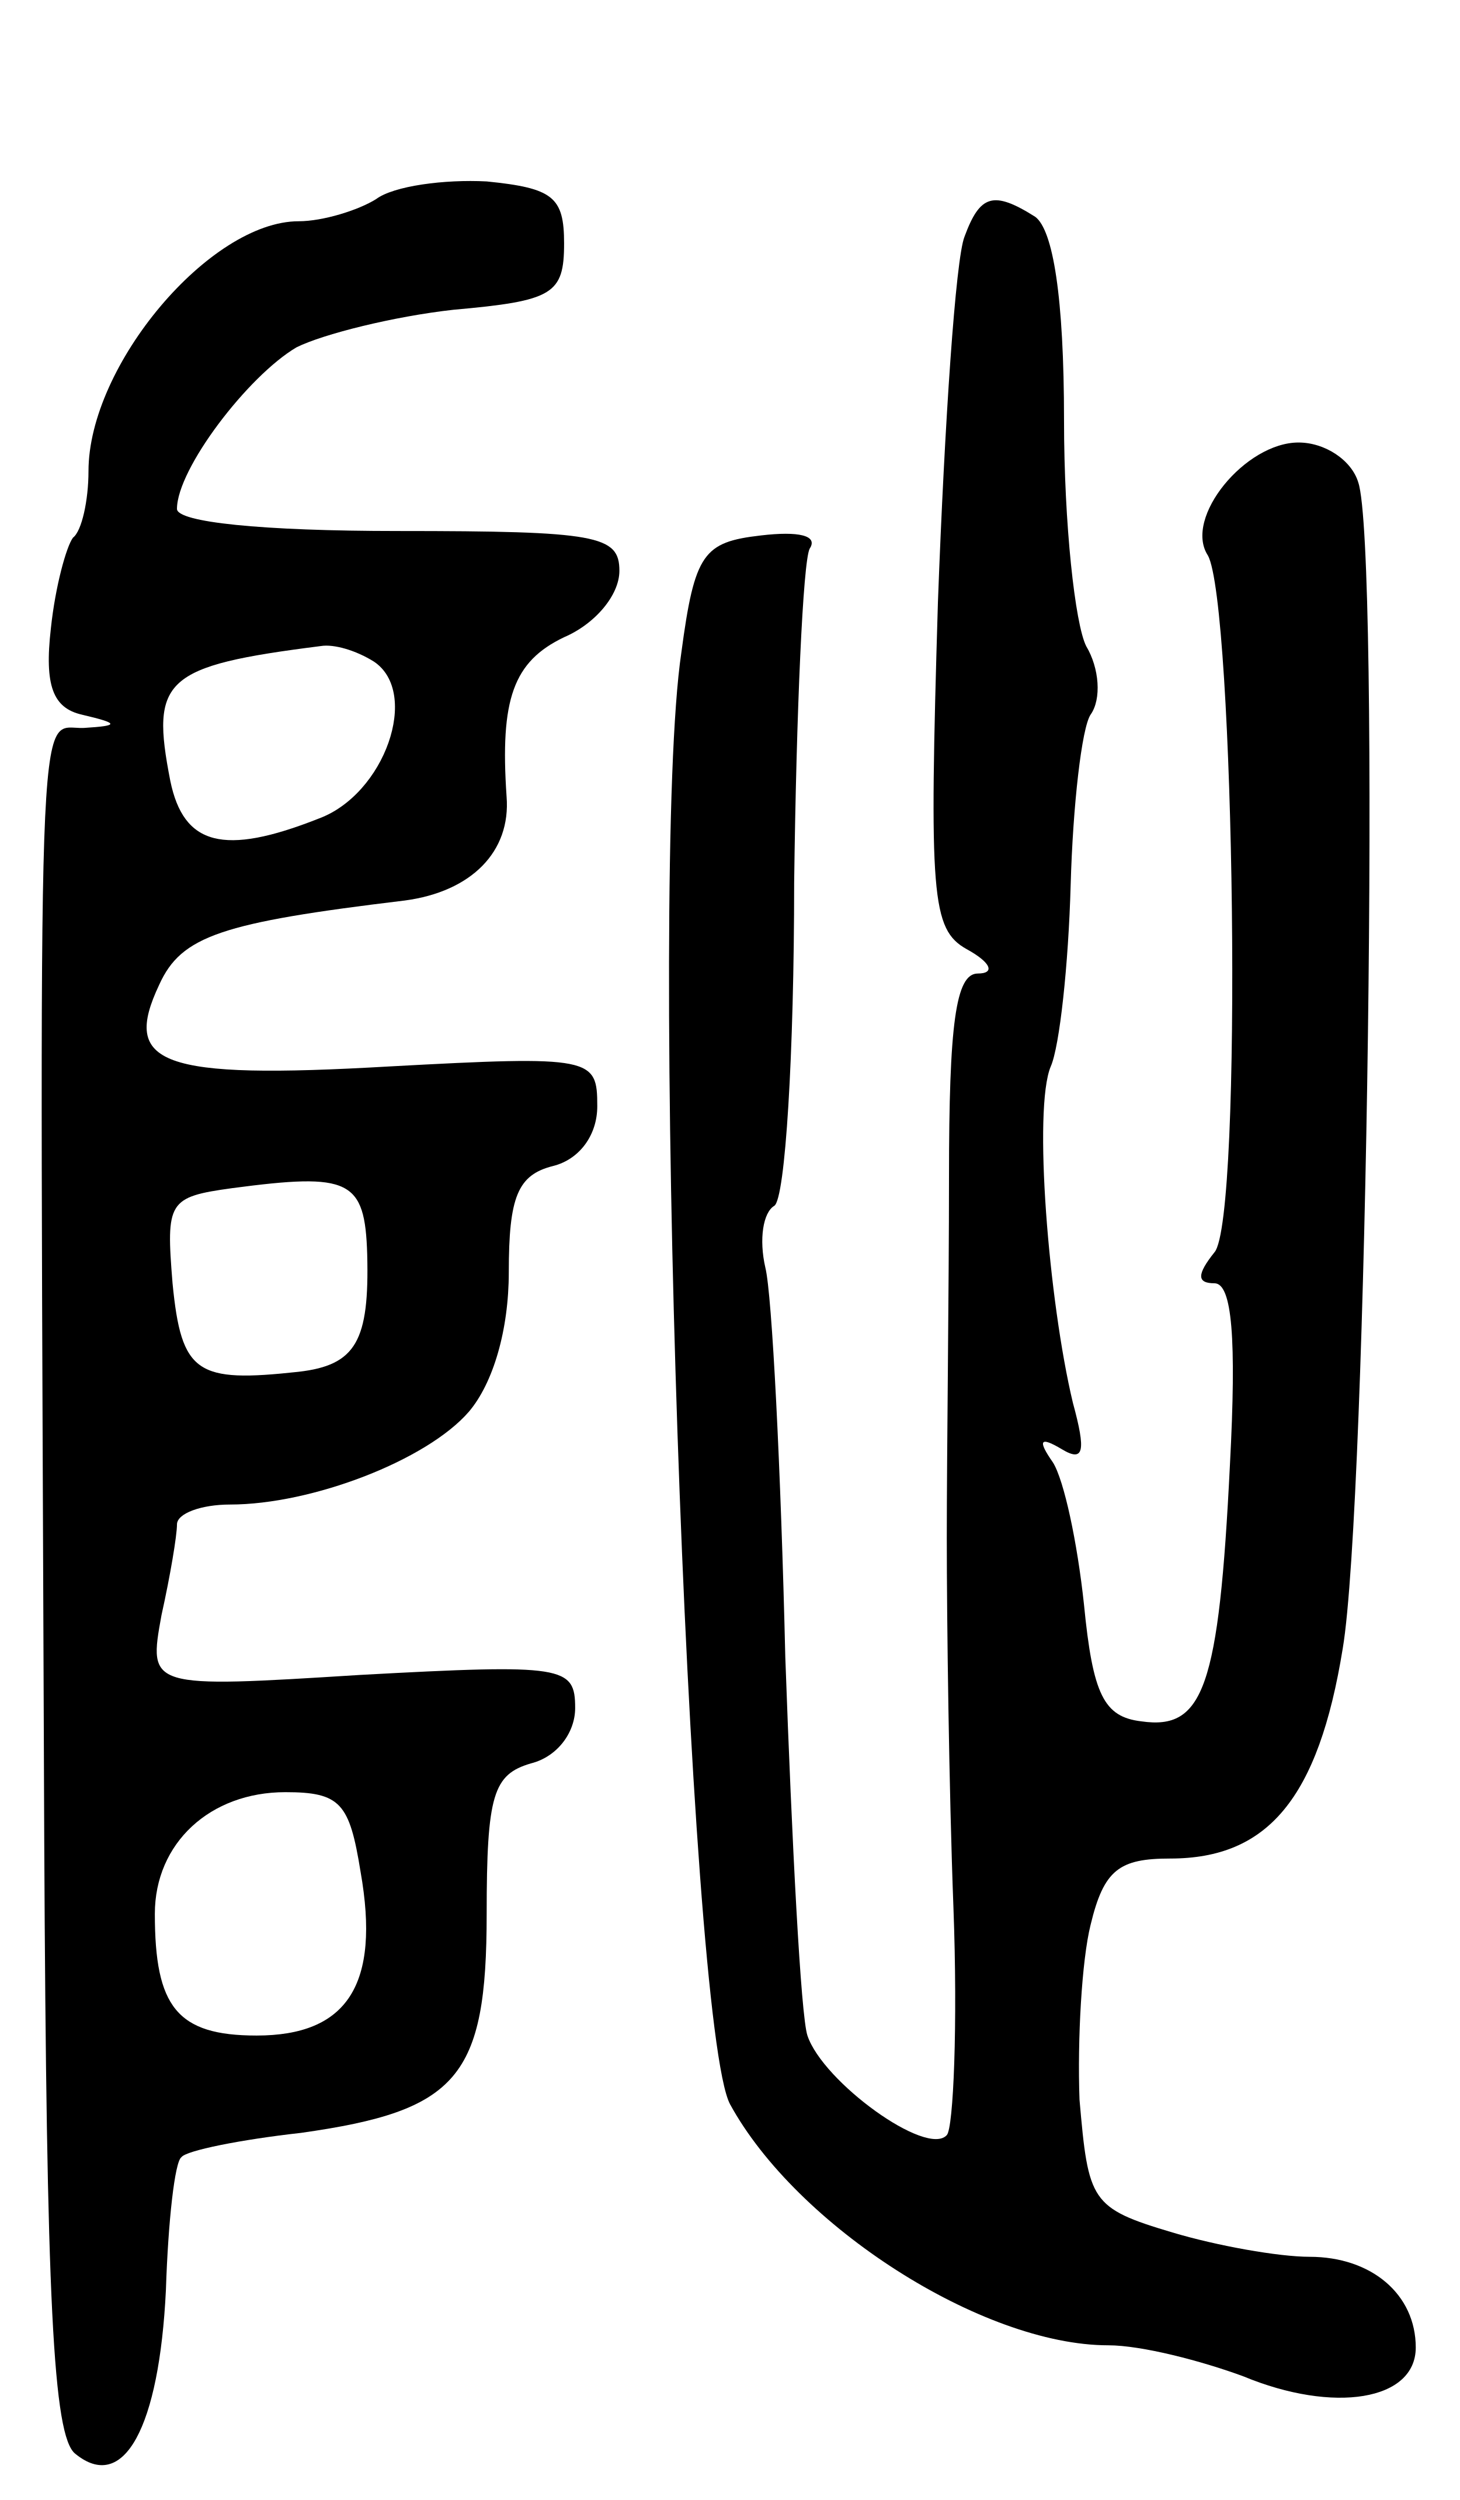 <svg version="1.0" xmlns="http://www.w3.org/2000/svg" width="66" height="113" viewBox="0 0 66 113" ><g transform="translate(0,113) scale(0.1,-0.1)" ><path d="M170 1040 c-8 -5 -24 -10 -35 -10 -40 0 -95 -65 -95 -113 0 -13 -3 -27 -7 -30 -3 -4 -8 -22 -10 -41 -3 -26 1 -36 14 -39 17 -4 17 -5 1 -6 -22 -1 -20 34 -18 -503 1 -208 4 -269 14 -277 22 -18 38 12 41 74 1 31 4 58 7 60 2 3 27 8 54 11 71 10 84 25 84 99 0 54 3 63 20 68 12 3 20 14 20 25 0 19 -5 20 -97 15 -96 -6 -96 -6 -90 27 4 18 7 36 7 41 0 5 11 9 24 9 37 0 89 20 108 42 11 13 18 37 18 63 0 34 4 44 20 48 12 3 20 14 20 27 0 22 -2 23 -94 18 -104 -6 -121 1 -104 37 10 22 28 28 111 38 30 4 48 22 46 47 -3 44 3 61 26 72 14 6 25 19 25 30 0 16 -10 18 -100 18 -62 0 -100 4 -100 10 0 18 32 60 54 73 12 6 44 14 71 17 45 4 50 7 50 30 0 21 -5 25 -35 28 -19 1 -42 -2 -50 -8z m-1 -209 c21 -14 5 -60 -25 -71 -43 -17 -61 -12 -67 17 -9 46 -3 52 68 61 6 1 16 -2 24 -7z m-3 -268 c1 -39 -5 -50 -31 -53 -46 -5 -53 -1 -57 40 -3 37 -2 39 27 43 53 7 60 4 61 -30z m-3 -279 c9 -51 -6 -74 -47 -74 -36 0 -46 13 -46 55 0 32 25 55 59 55 25 0 29 -5 34 -36z"/><path d="M436 1023 c-4 -10 -9 -84 -12 -165 -4 -133 -3 -148 13 -157 11 -6 13 -11 5 -11 -10 0 -13 -23 -13 -92 0 -51 -1 -124 -1 -163 0 -38 1 -114 3 -167 2 -53 0 -100 -3 -103 -9 -10 -56 24 -63 45 -3 9 -7 87 -10 171 -2 85 -6 164 -9 176 -3 13 -1 25 4 28 5 3 9 69 9 146 1 78 4 145 7 151 4 6 -5 8 -22 6 -26 -3 -30 -8 -36 -53 -15 -101 3 -620 22 -656 30 -55 114 -109 171 -109 15 0 42 -7 61 -14 41 -17 78 -11 78 13 0 24 -20 41 -48 41 -14 0 -42 5 -62 11 -37 11 -38 14 -42 60 -1 27 1 63 5 79 6 25 13 30 36 30 44 0 67 27 78 95 11 65 17 498 7 527 -3 10 -15 18 -27 18 -24 0 -52 -34 -41 -51 12 -21 16 -300 3 -315 -8 -10 -8 -14 0 -14 8 0 10 -25 7 -82 -5 -101 -12 -120 -40 -116 -17 2 -22 12 -26 53 -3 28 -9 56 -14 64 -7 10 -6 12 4 6 10 -6 11 -1 5 21 -11 46 -18 133 -10 152 4 9 8 46 9 82 1 36 5 71 9 77 5 7 4 21 -2 31 -5 10 -10 55 -10 102 0 56 -5 86 -13 92 -19 12 -25 10 -32 -9z"/></g></svg> 
